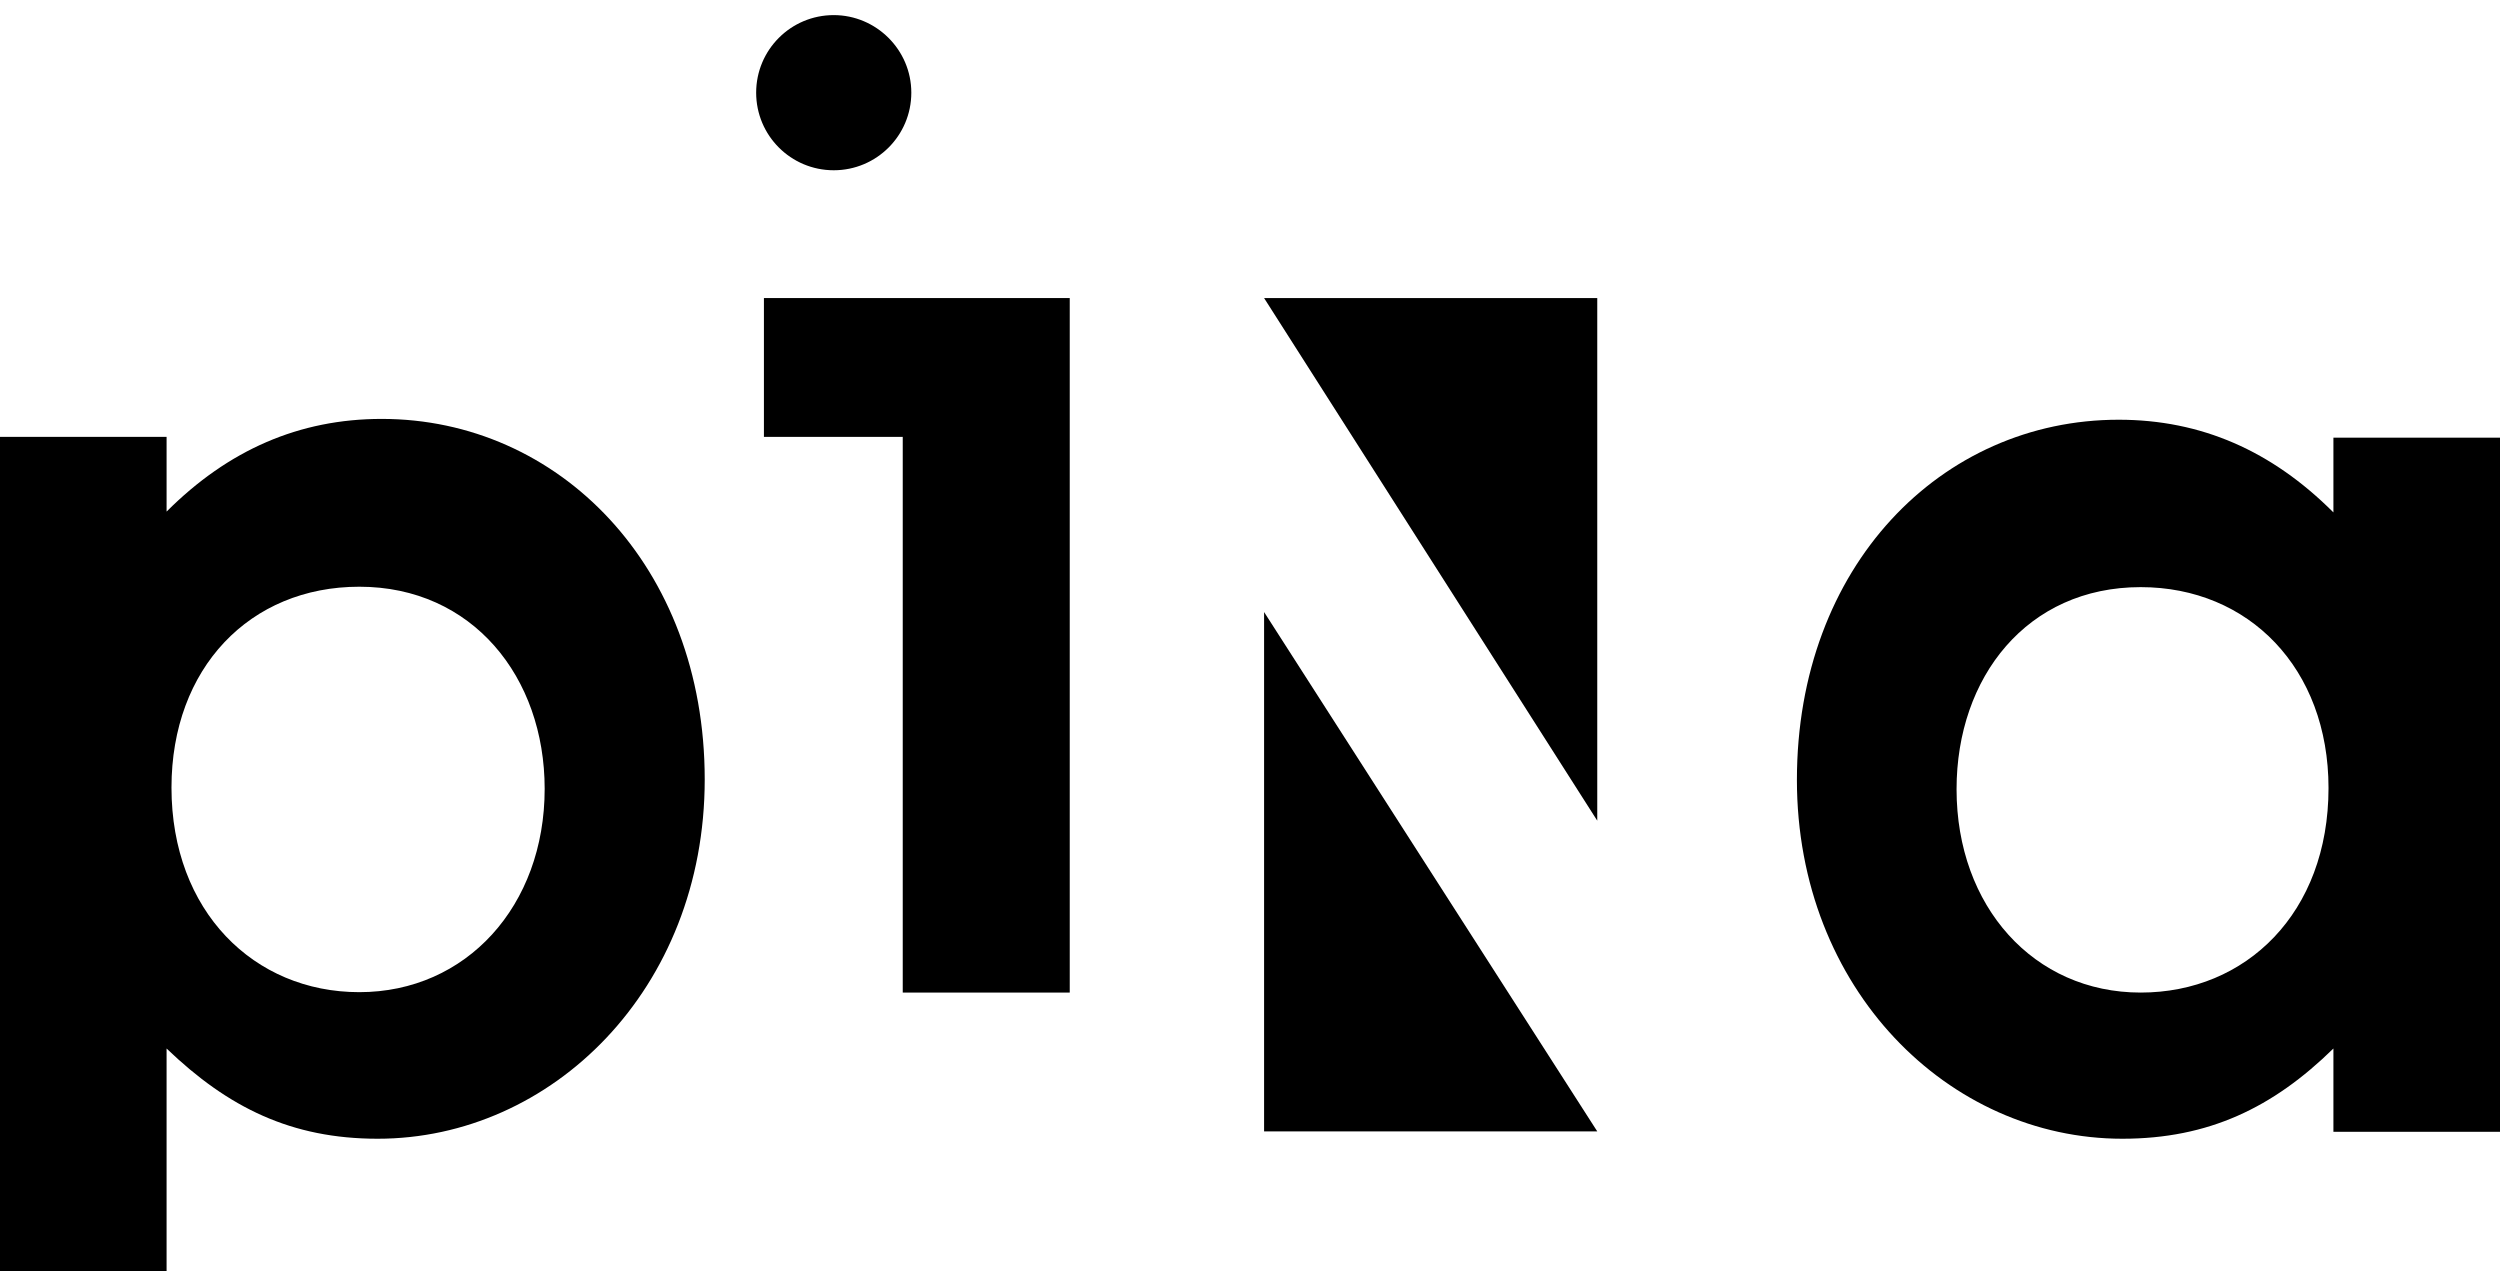 <?xml version="1.0" encoding="utf-8"?>
<!-- Generator: Adobe Illustrator 22.1.0, SVG Export Plug-In . SVG Version: 6.00 Build 0)  -->
<svg version="1.1" id="Layer_1" xmlns="http://www.w3.org/2000/svg" xmlns:xlink="http://www.w3.org/1999/xlink" x="0px" y="0px"
	 viewBox="0 0 612.3 311.4" style="enable-background:new 0 0 612.3 311.4;" xml:space="preserve">
<path d="M40.8,125.3c15.1-15.1,32.5-22.7,52.7-22.7c43.2,0,79.1,35.9,79.1,88.3c0,51.4-37.5,88-80.1,88c-21.1,0-36.6-7.6-51.7-22.1
	v54.6H0V107h40.8V125.3z M42,192.9c0,30.3,20.2,50.1,46,50.1c26.2,0,45.4-21.1,45.4-49.8c0-27.4-17.7-49.5-45.4-49.5
	C61.2,143.7,42,163.6,42,192.9"/>
<path d="M571.5,256.8c-14.8,14.5-30.6,22.1-51.7,22.1c-42.5,0-79.7-36.6-79.7-87.9c0-52.3,35.3-88.2,78.8-88.2
	c20.2,0,37.5,7.6,52.6,22.7v-18.3h40.8v170h-40.8V256.8z M479.2,193.3c0,28.7,18.9,49.8,45.1,49.8c25.8,0,46-19.5,46-50.1
	c0-29.3-19.5-49.2-46-49.2C496.5,143.8,479.2,165.8,479.2,193.3"/>
<polygon points="221.1,107 221.1,243.1 262,243.1 262,73 187.1,73 187.1,107 "/>
<polygon points="391.2,73 309.6,73 391.2,201 "/>
<polygon points="309.6,277.1 391.2,277.1 309.6,149.9 "/>
<path d="M223.2,22.7c0,10.5-8.5,19-19,19c-10.5,0-19-8.5-19-19c0-10.5,8.5-19,19-19C214.6,3.7,223.2,12.2,223.2,22.7"/>
</svg>
